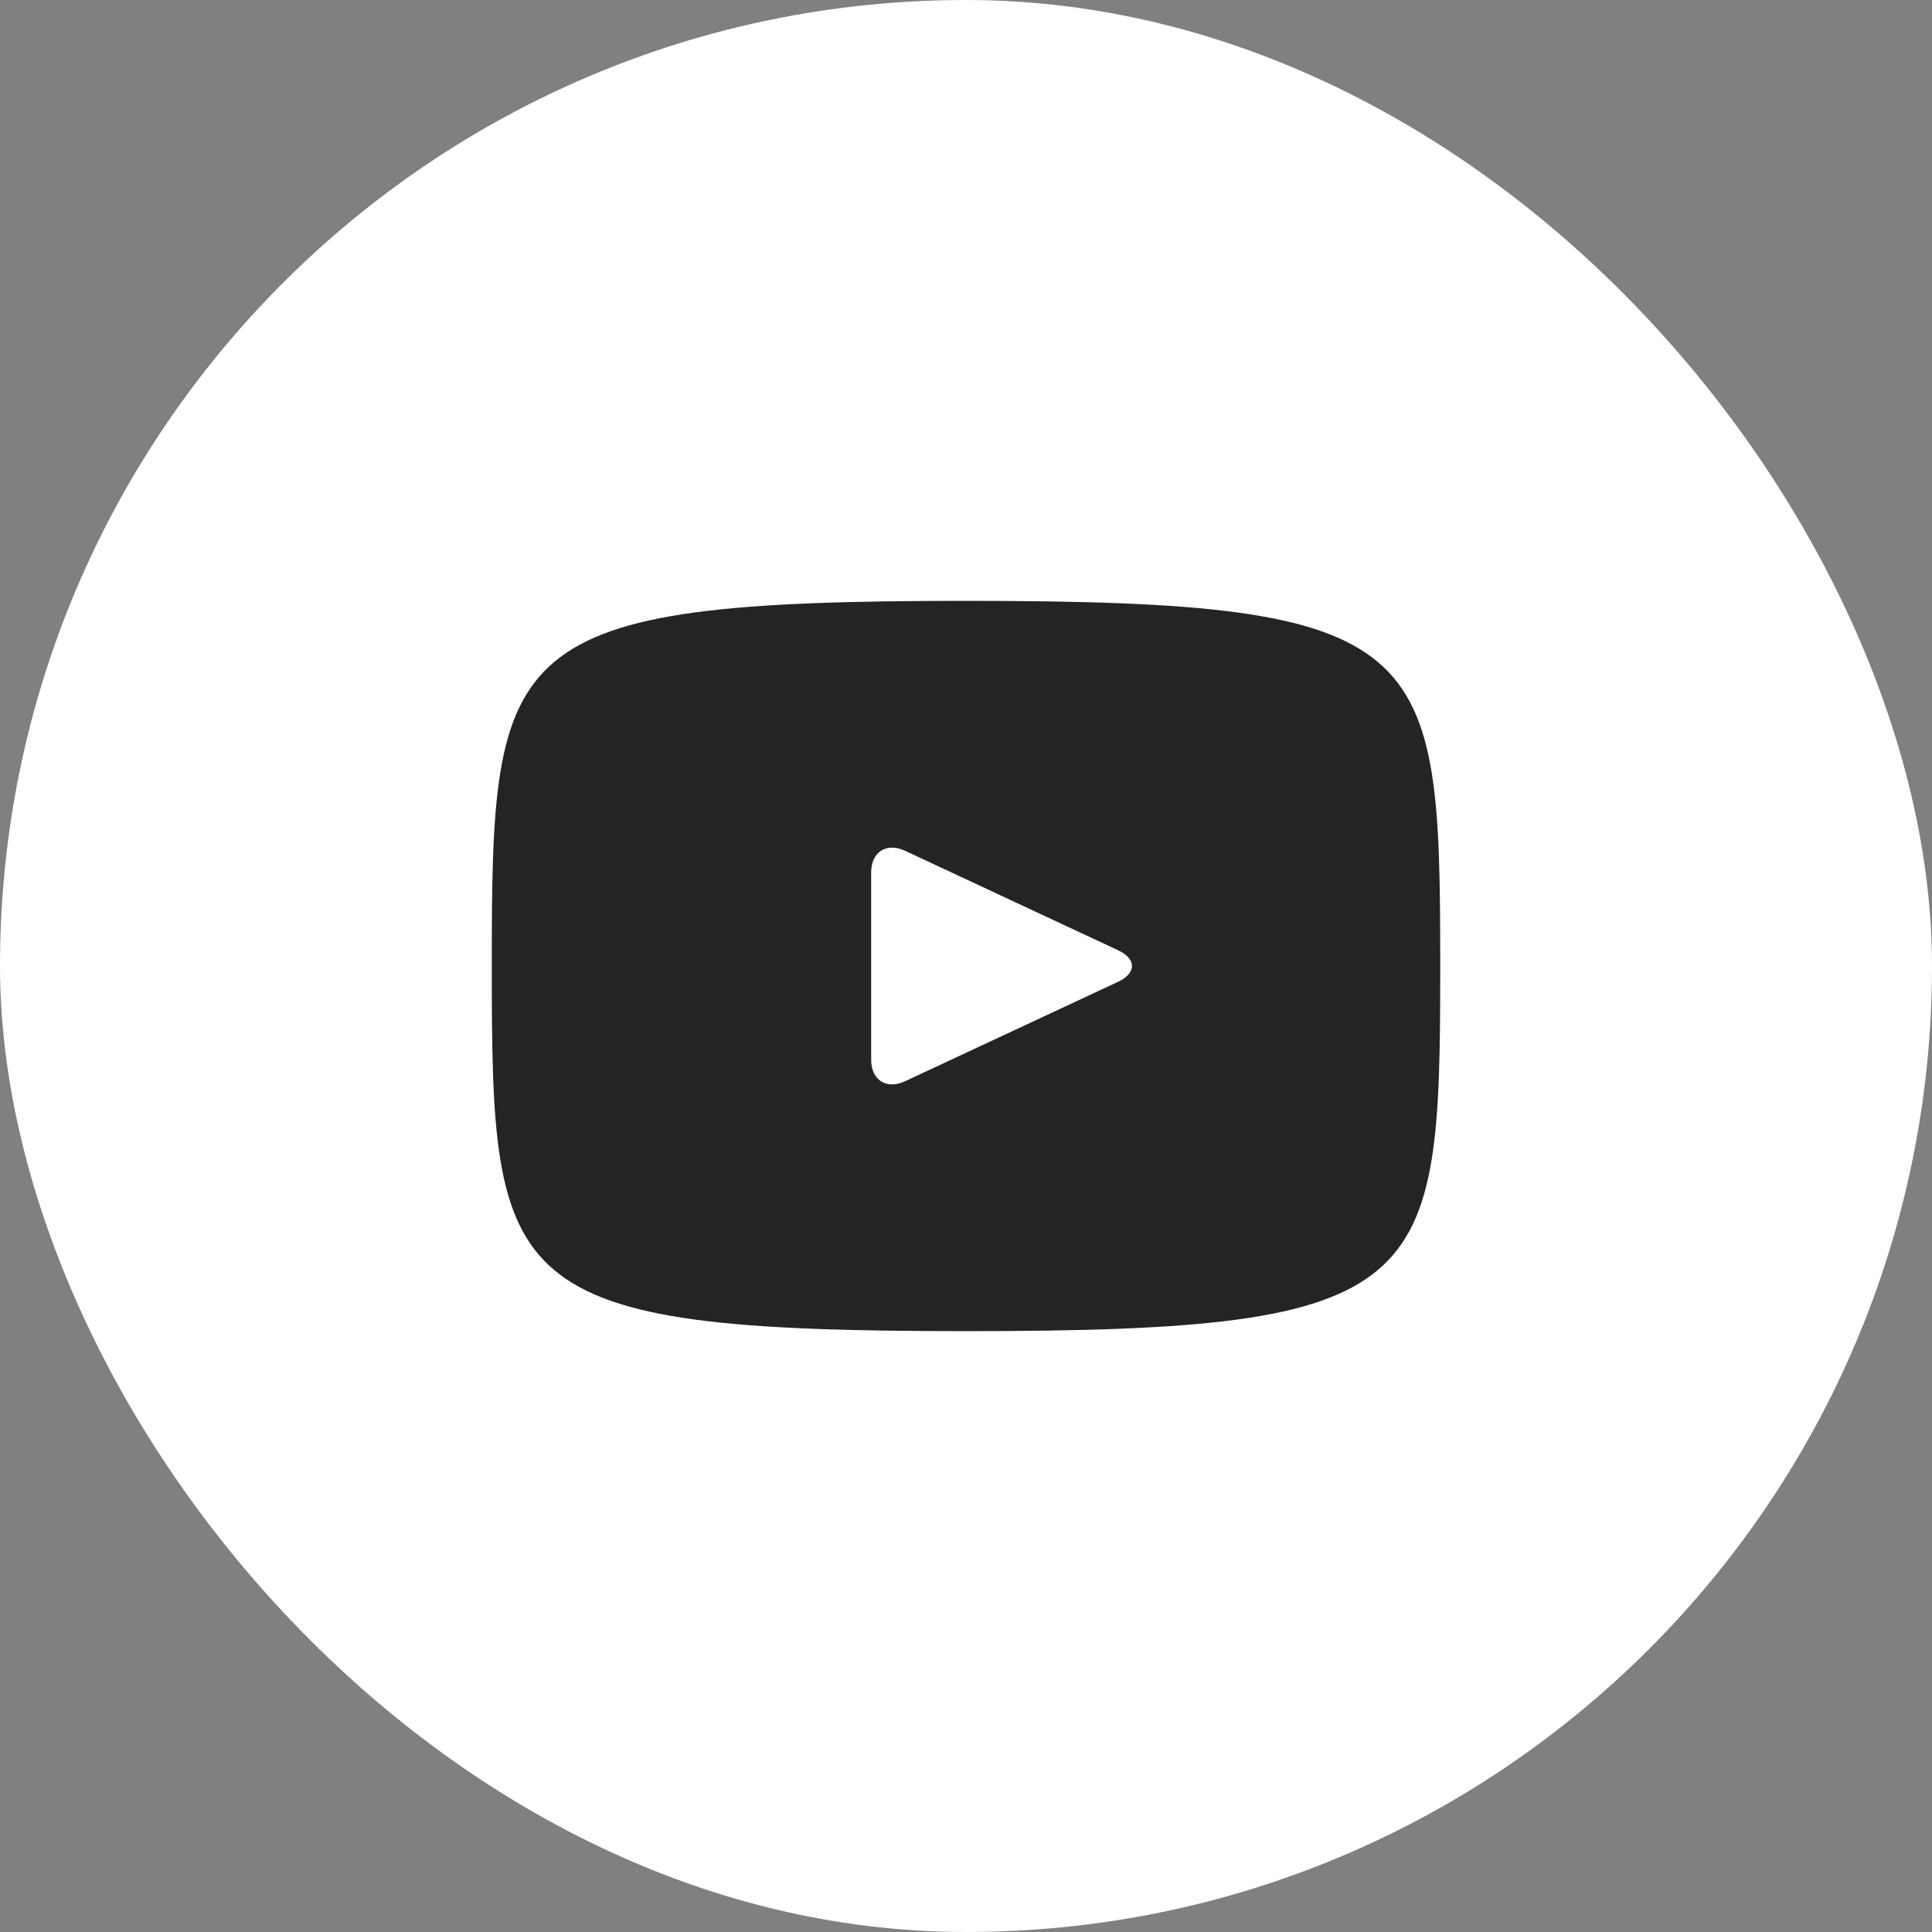 <?xml version="1.0" encoding="UTF-8"?> <svg xmlns="http://www.w3.org/2000/svg" width="55" height="55" viewBox="0 0 55 55" fill="none"><rect x="0" y="0" width="55" height="55" fill="#808080" stroke="none"/> <rect x="0.5" y="0.5" width="54" height="54" rx="27" fill="white" stroke="white"></rect> <path d="M27.5 17.105C14.232 17.105 14 18.285 14 27.5C14 36.716 14.232 37.895 27.5 37.895C40.768 37.895 41 36.716 41 27.5C41 18.285 40.768 17.105 27.5 17.105ZM31.827 27.951L25.765 30.781C25.235 31.027 24.8 30.751 24.8 30.165V24.836C24.8 24.251 25.235 23.974 25.765 24.22L31.827 27.05C32.357 27.298 32.357 27.703 31.827 27.951Z" fill="#242424"></path> </svg> 